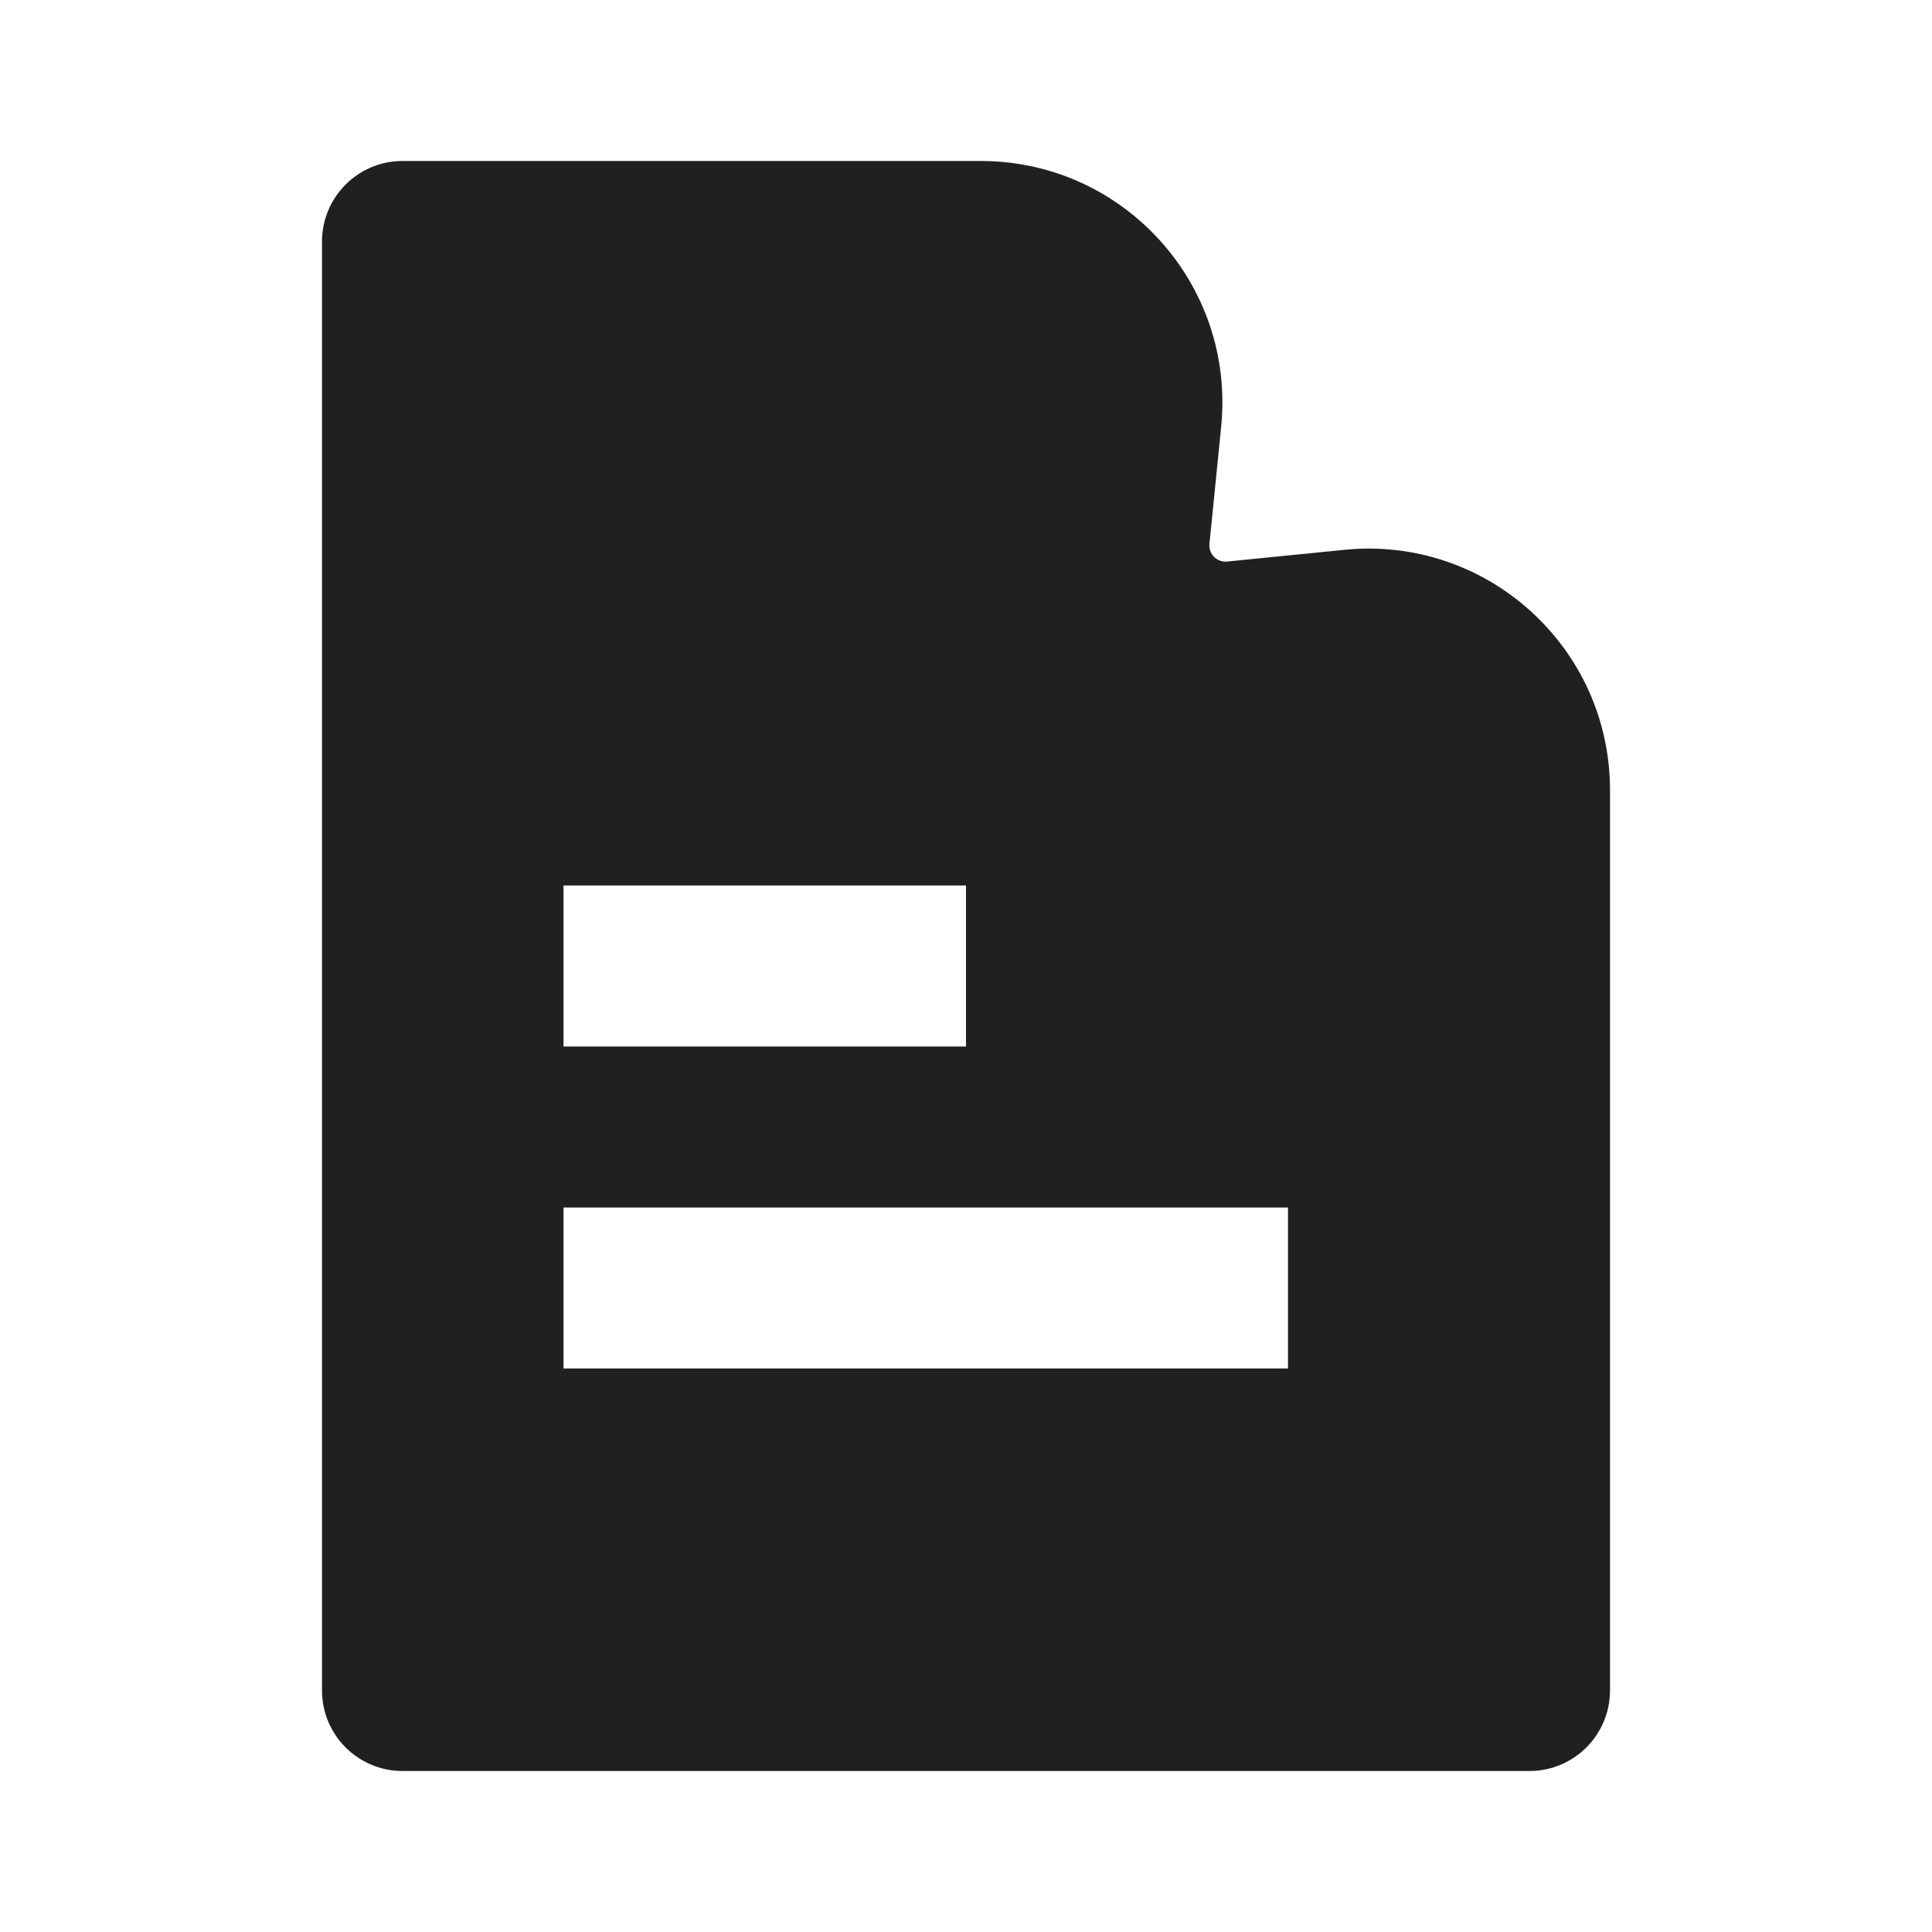 <svg width="24" height="24" viewBox="0 0 24 24" fill="none" xmlns="http://www.w3.org/2000/svg">
<path d="M12.185 2C13.959 2 15.346 3.532 15.17 5.298L15.024 6.757C15.012 6.882 15.117 6.988 15.243 6.976L16.701 6.83C18.467 6.653 20 8.04 20 9.814V21C20 21.552 19.552 22 19 22H5C4.448 22 4 21.552 4 21V3C4 2.448 4.448 2 5 2H12.185ZM7 15V17H16V15H7ZM7 11V13H12V11H7Z" fill="#030306" fill-opacity="0.88"/>
</svg>
